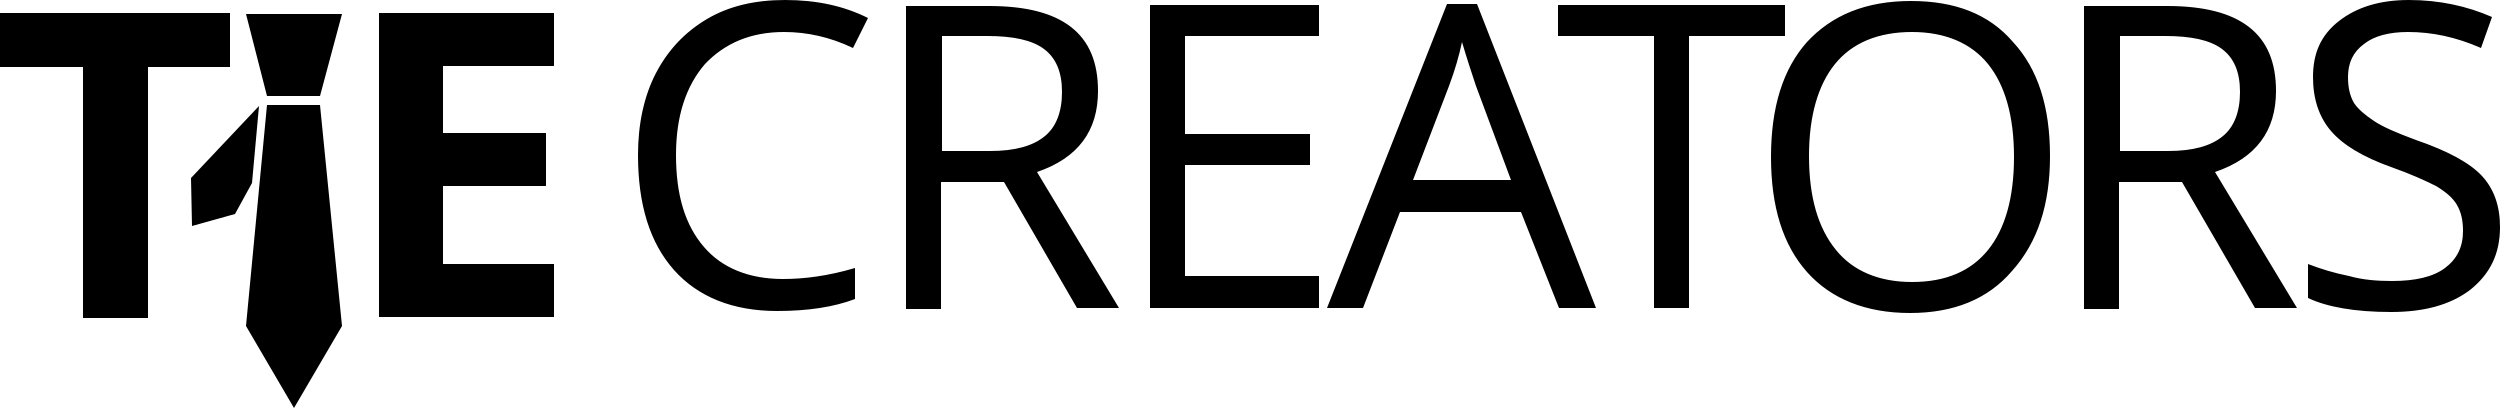 <svg xmlns="http://www.w3.org/2000/svg" xmlns:xlink="http://www.w3.org/1999/xlink" id="Layer_1" x="0px" y="0px" viewBox="0 0 250 40.9" style="enable-background:new 0 0 250 40.9;" xml:space="preserve"><path d="M32,9.6h-5.3l-2.1-8.2h9.6L32,9.6z M32,10.5h-5.3l-2.1,22.1l4.8,8.2l4.8-8.2L32,10.5z M19.1,17.8l0.1,4.8l4.3-1.2l1.7-3.1 l0.7-7.7L19.1,17.8z M78.4,3.2c2.3,0,4.6,0.5,6.9,1.6l1.5-3C84.4,0.6,81.7,0,78.5,0c-3,0-5.6,0.6-7.8,1.9c-2.2,1.3-3.9,3.1-5.1,5.4 c-1.2,2.3-1.8,5.1-1.8,8.2c0,5,1.2,8.8,3.6,11.5c2.4,2.7,5.9,4.1,10.3,4.1c3.1,0,5.7-0.4,7.8-1.2v-3.1c-2.7,0.8-5.1,1.1-7.2,1.1 c-3.4,0-6.1-1.1-7.9-3.2c-1.9-2.2-2.8-5.2-2.8-9.2c0-3.9,1-6.9,2.9-9.1C72.5,4.3,75.1,3.2,78.4,3.2 M100.4,18.2l7.3,12.6h4.2 l-8.2-13.6c4.1-1.4,6.1-4.1,6.1-8.1c0-2.9-0.9-5-2.7-6.4c-1.8-1.4-4.5-2.1-8.2-2.1h-8.3v30.3h3.5V18.2H100.4z M94.1,3.6h4.6 c2.6,0,4.5,0.4,5.7,1.3c1.2,0.9,1.8,2.3,1.8,4.3c0,2-0.6,3.5-1.7,4.4c-1.2,1-3,1.5-5.5,1.5h-4.8V3.6z M131.9,27.6h-13.4V16.5h12.5 v-3.1h-12.5V3.6h13.4V0.5h-16.9v30.3h16.9V27.6z M159.6,30.8L147.7,0.4h-3l-12,30.4h3.6l3.7-9.6h12.1l3.8,9.6H159.6z M141.3,18 l3.6-9.4c0.6-1.6,1-3,1.3-4.4c0.5,1.7,1,3.2,1.4,4.4l3.5,9.4H141.3z M168.9,3.6h9.6V0.5h-22.7v3.1h9.6v27.2h3.5V3.6z M205,15.6 c0-4.9-1.2-8.7-3.7-11.4c-2.4-2.8-5.8-4.1-10.2-4.1c-4.5,0-7.9,1.4-10.4,4.1c-2.4,2.7-3.6,6.5-3.6,11.5c0,5,1.2,8.8,3.6,11.5 c2.4,2.7,5.9,4.1,10.3,4.1c4.4,0,7.8-1.4,10.2-4.2C203.8,24.2,205,20.4,205,15.6 M180.9,15.6c0-4,0.9-7.1,2.6-9.2 c1.7-2.1,4.3-3.2,7.7-3.2c3.3,0,5.9,1.1,7.6,3.2c1.7,2.1,2.6,5.2,2.6,9.3c0,4.1-0.9,7.2-2.6,9.3c-1.7,2.1-4.2,3.2-7.6,3.2 c-3.3,0-5.9-1.1-7.6-3.2C181.8,22.8,180.9,19.7,180.9,15.6 M218.2,18.2l7.3,12.6h4.2l-8.2-13.6c4.1-1.4,6.1-4.1,6.1-8.1 c0-2.9-0.9-5-2.7-6.4c-1.8-1.4-4.5-2.1-8.2-2.1h-8.3v30.3h3.5V18.2H218.2z M211.9,3.6h4.6c2.6,0,4.5,0.4,5.7,1.3 c1.2,0.9,1.8,2.3,1.8,4.3c0,2-0.6,3.5-1.7,4.4c-1.2,1-3,1.5-5.5,1.5h-4.8V3.6z M250,22.7c0-2.1-0.6-3.8-1.8-5.1 c-1.2-1.3-3.4-2.5-6.6-3.6c-1.9-0.7-3.3-1.3-4.2-1.9c-0.9-0.6-1.6-1.2-2-1.8c-0.4-0.7-0.6-1.5-0.6-2.6c0-1.4,0.5-2.5,1.6-3.3 c1-0.8,2.5-1.2,4.4-1.2c2.4,0,4.8,0.5,7.3,1.6l1.1-3.1c-2.5-1.1-5.3-1.7-8.3-1.7c-2.9,0-5.2,0.7-7,2.1c-1.8,1.4-2.6,3.2-2.6,5.6 c0,2.2,0.6,4,1.8,5.4c1.2,1.4,3.2,2.6,6,3.6c2,0.7,3.5,1.4,4.5,1.9c1,0.6,1.7,1.2,2.1,1.9c0.4,0.7,0.6,1.5,0.6,2.6 c0,1.6-0.6,2.8-1.8,3.7c-1.2,0.9-3,1.3-5.3,1.3c-1.4,0-2.9-0.1-4.3-0.5c-1.5-0.3-2.8-0.7-4.1-1.2v3.4c1.9,0.9,4.7,1.4,8.3,1.4 c3.3,0,5.9-0.7,7.9-2.2C249,27.4,250,25.4,250,22.7 M14.7,6.7H23V1.3H0v5.4h8.3v25.1h6.5V6.7z M55.4,26.4H44.3v-7.8h10.3v-5.3H44.3 V6.6h11.1V1.3H37.9v30.4h17.5V26.4z"></path></svg>